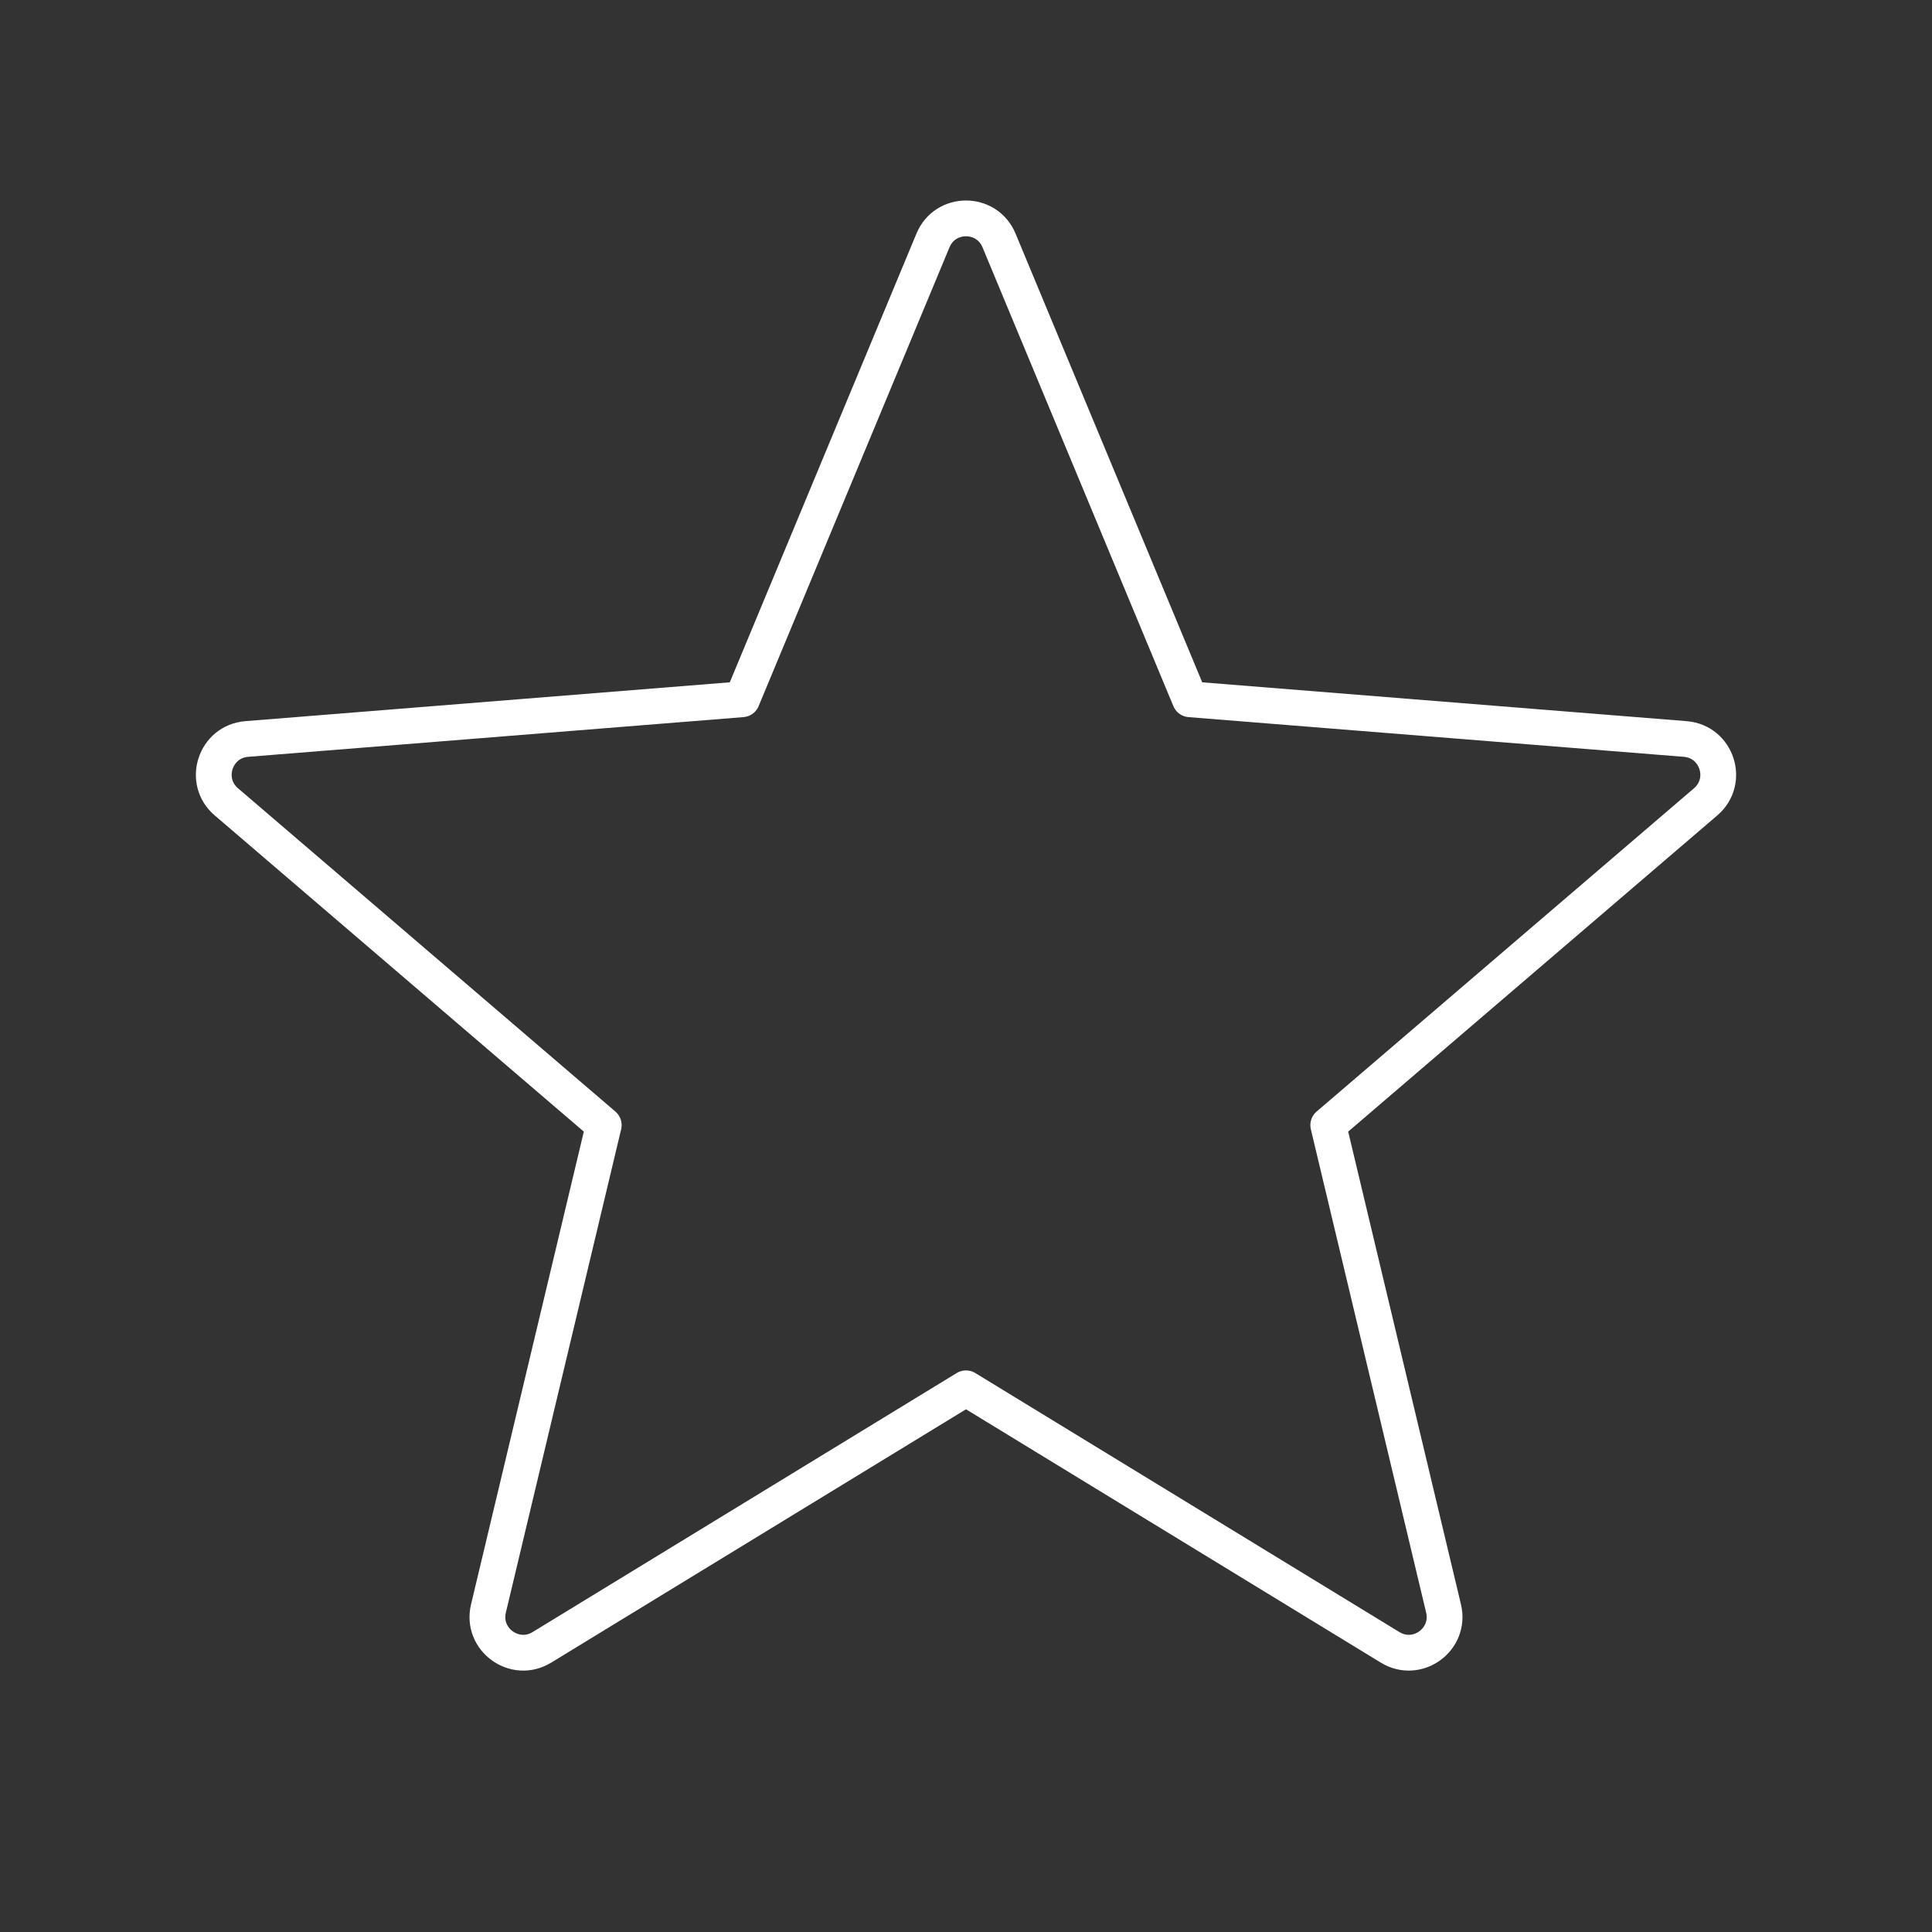 <svg width="54" height="54" viewBox="0 0 54 54" fill="none" xmlns="http://www.w3.org/2000/svg">
<rect x="0" y="0" width="54" height="54" fill="#333333" stroke="none"/>
<path d="M26.077 6.72C26.418 5.899 27.582 5.899 27.923 6.72L33.258 19.545L47.103 20.655C47.99 20.726 48.35 21.833 47.674 22.411L37.125 31.448L40.348 44.959C40.554 45.824 39.613 46.508 38.854 46.044L27 38.804L15.146 46.044C14.387 46.508 13.446 45.824 13.652 44.959L16.875 31.448L6.326 22.411C5.65 21.833 6.01 20.726 6.897 20.655L20.742 19.545L26.077 6.72Z" stroke="white" stroke-linecap="round" stroke-linejoin="round"/>
</svg>

